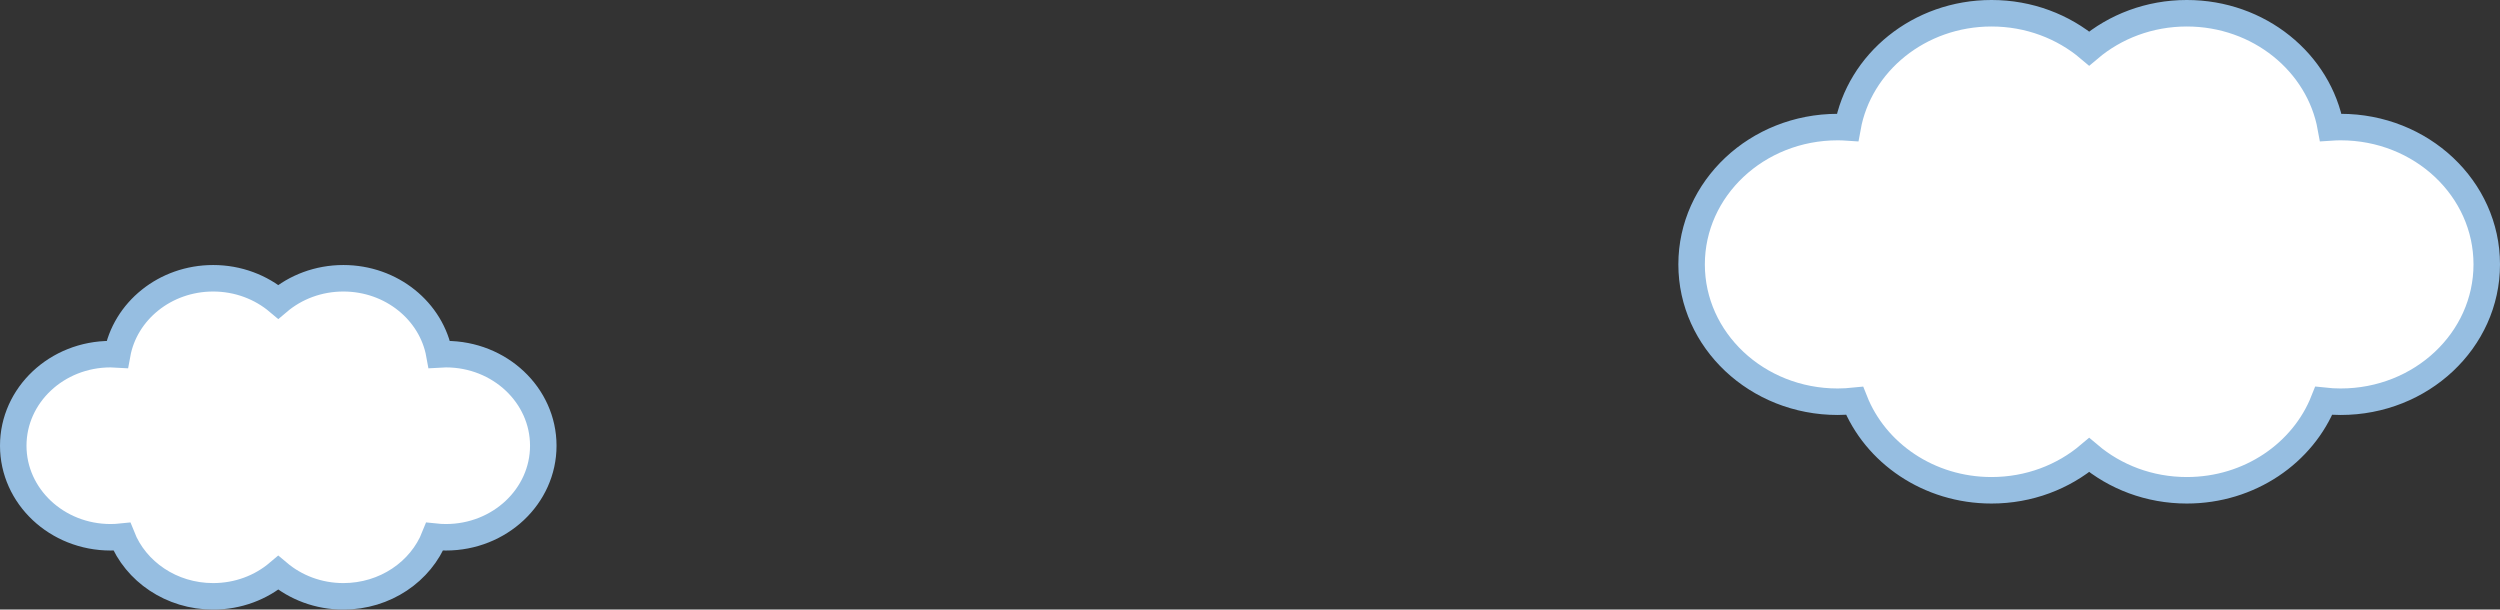 <?xml version="1.0" encoding="UTF-8"?>
<svg id="_レイヤー_2" data-name="レイヤー_2" xmlns="http://www.w3.org/2000/svg" viewBox="0 0 566 138">
  <rect x="0" y="0" width="566" height="138" fill="#333333" stroke="none"/>
  <defs>
    <style>
      .cls-1 {
        fill: #fff;
        stroke: #96bee1;
        stroke-miterlimit: 10;
        stroke-width: 6px;
      }
    </style>
  </defs>
  <g id="design">
    <path class="cls-1" d="M100.96,80.18c-.5,0-1,.02-1.49.05-1.77-9.78-10.82-17.23-21.73-17.23-5.67,0-10.83,2.01-14.74,5.32-3.91-3.3-9.07-5.32-14.74-5.32-10.91,0-19.96,7.45-21.73,17.23-.49-.03-.99-.05-1.49-.05-12.17,0-22.04,9.28-22.04,20.73s9.87,20.73,22.04,20.73c.86,0,1.71-.05,2.55-.14,3.12,7.89,11.19,13.51,20.67,13.51,5.67,0,10.83-2.01,14.74-5.32,3.91,3.3,9.07,5.32,14.74,5.32,9.47,0,17.55-5.62,20.67-13.51.84.09,1.69.14,2.55.14,12.17,0,22.04-9.28,22.04-20.73s-9.87-20.73-22.04-20.73Z"/>
    <path class="cls-1" d="M529.93,28.77c-.75,0-1.5.03-2.24.08-2.65-14.67-16.23-25.85-32.59-25.85-8.5,0-16.25,3.02-22.11,7.98-5.86-4.96-13.61-7.98-22.11-7.98-16.36,0-29.94,11.18-32.59,25.85-.74-.05-1.48-.08-2.24-.08-18.26,0-33.07,13.92-33.07,31.09s14.8,31.09,33.07,31.09c1.3,0,2.57-.08,3.83-.21,4.68,11.83,16.79,20.26,31,20.26,8.5,0,16.25-3.02,22.11-7.98,5.86,4.96,13.61,7.98,22.11,7.98,14.21,0,26.32-8.43,31-20.26,1.26.14,2.53.21,3.83.21,18.26,0,33.07-13.92,33.07-31.09s-14.8-31.09-33.07-31.09Z"/>
  </g>
</svg>